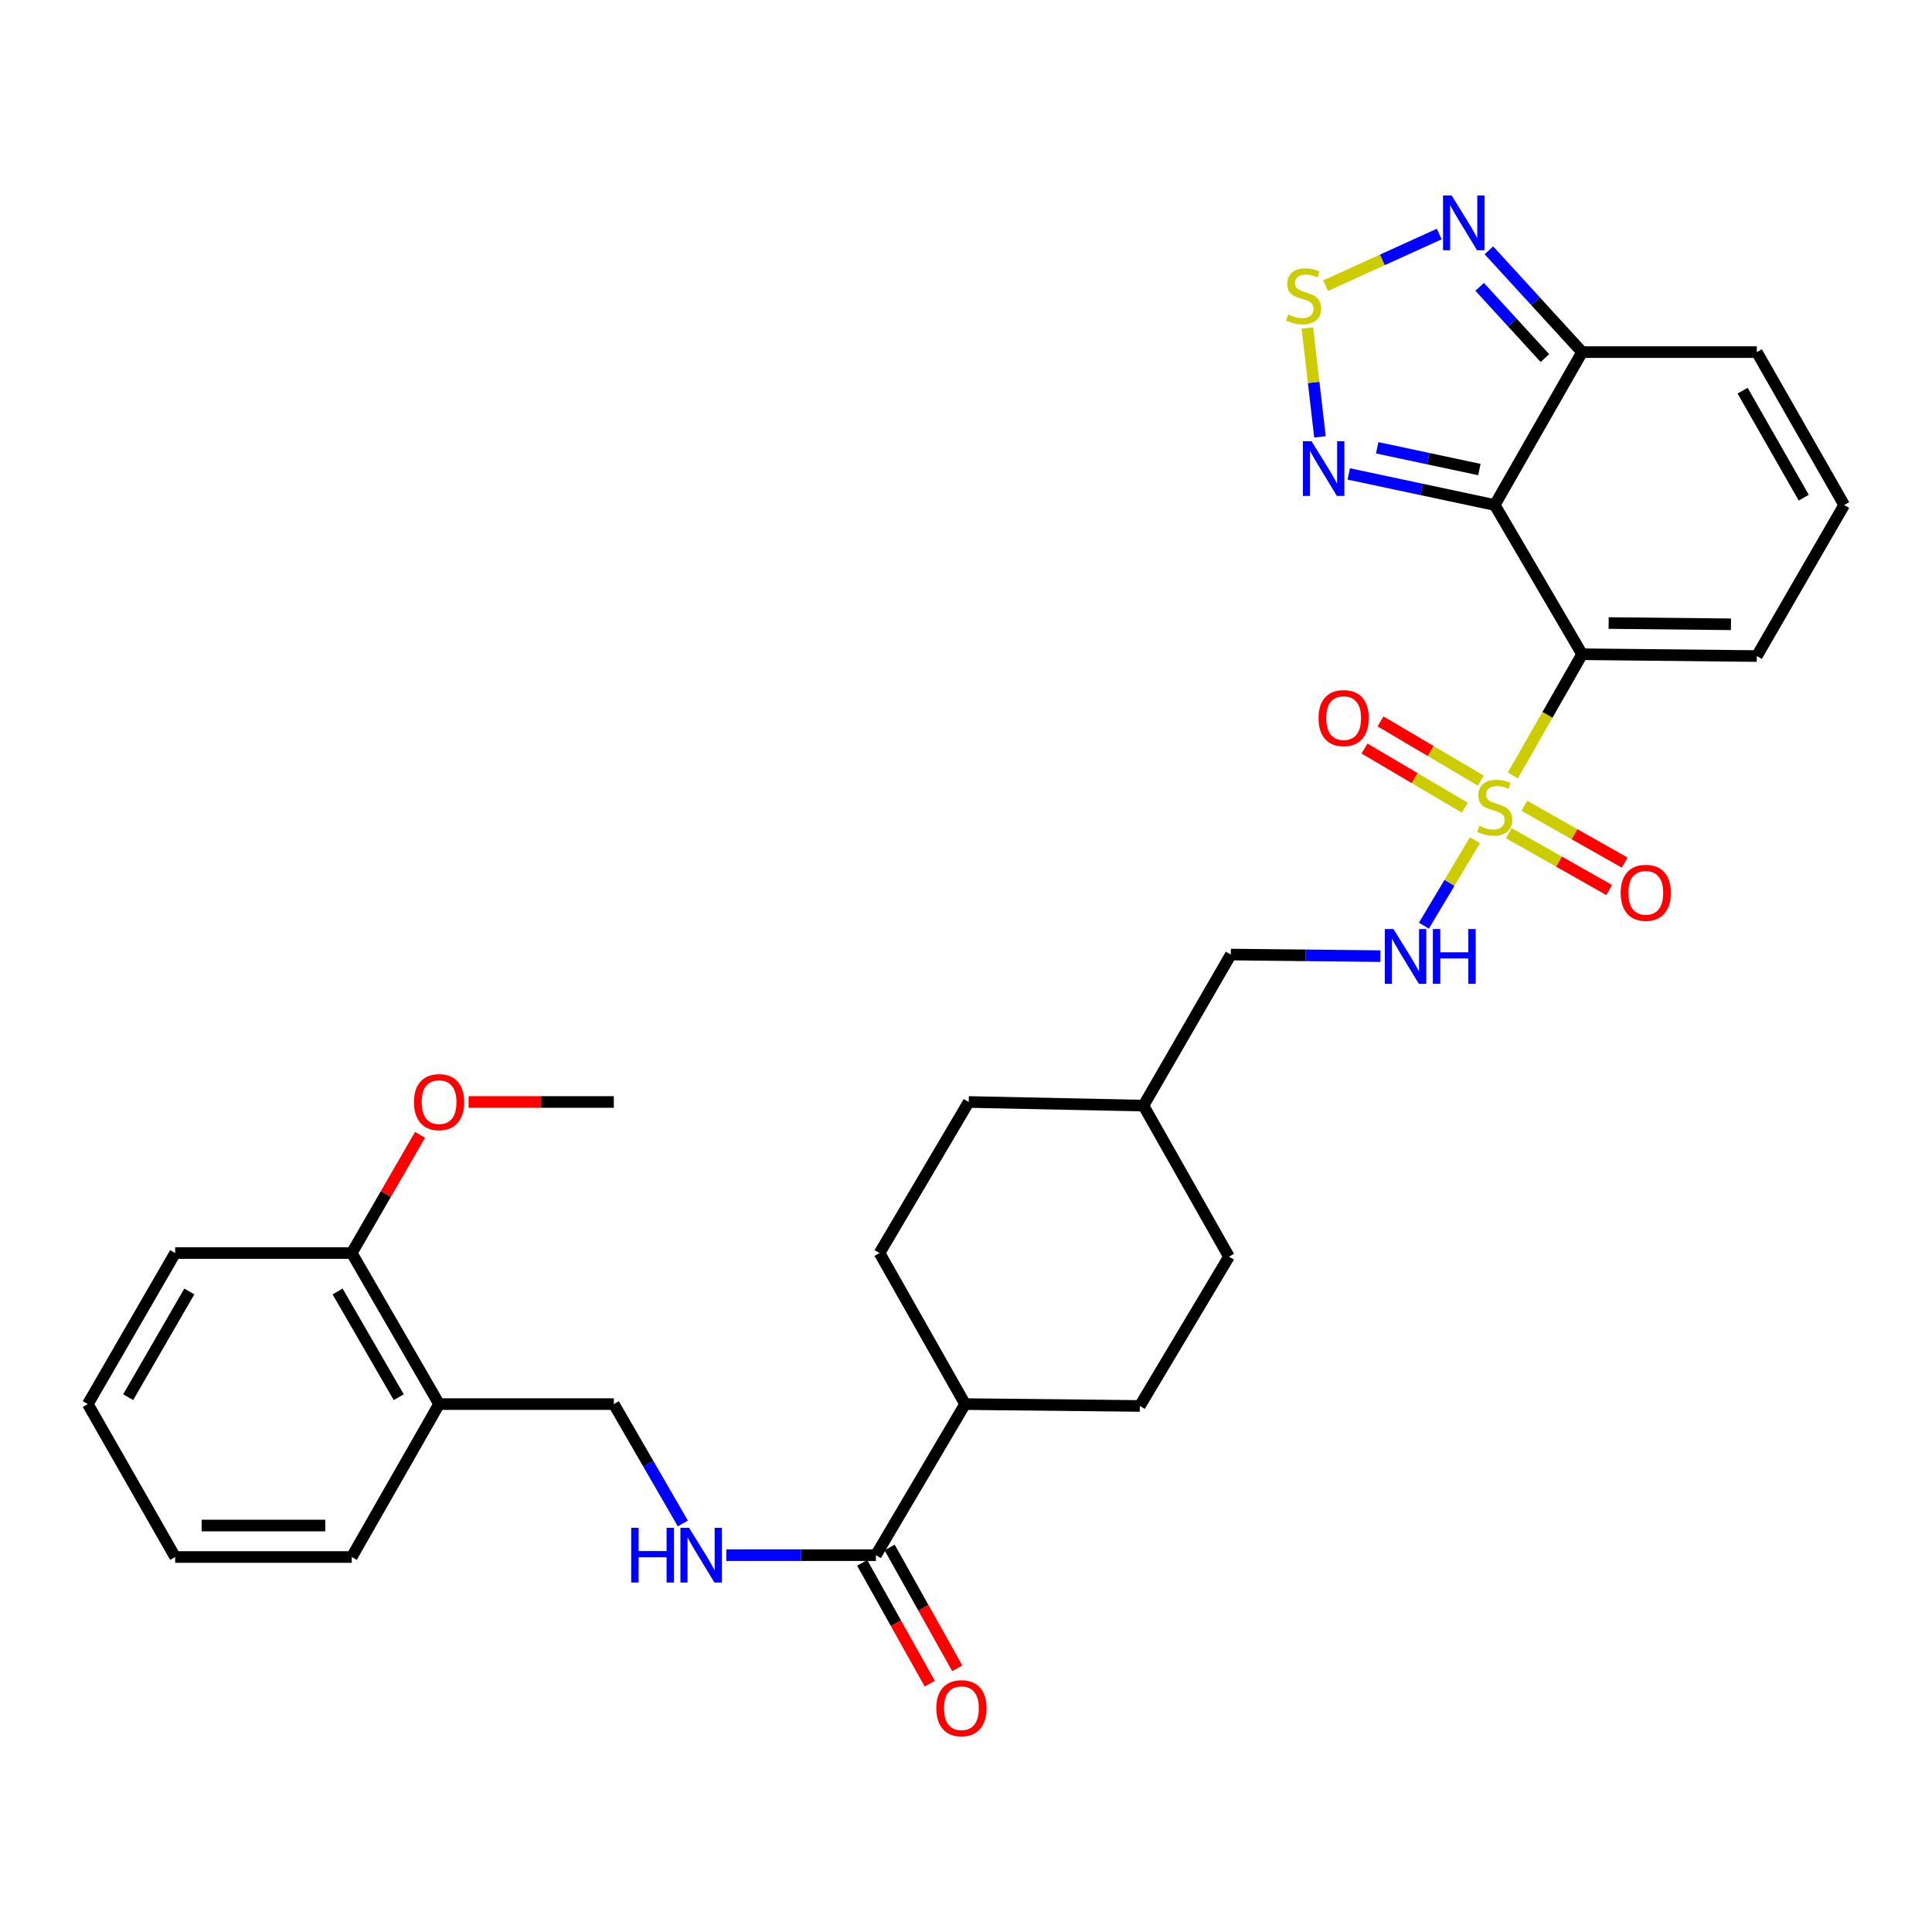<?xml version='1.0' encoding='iso-8859-1'?>
<svg version='1.1' baseProfile='full'
              xmlns='http://www.w3.org/2000/svg'
                      xmlns:rdkit='http://www.rdkit.org/xml'
                      xmlns:xlink='http://www.w3.org/1999/xlink'
                  xml:space='preserve'
width='1000px' height='1000px' viewBox='0 0 1000 1000'>
<!-- END OF HEADER -->
<rect style='opacity:1.0;fill:#FFFFFF;stroke:none' width='1000' height='1000' x='0' y='0'> </rect>
<path class='bond-0' d='M 783.042,401.364 L 800.969,369.997' style='fill:none;fill-rule:evenodd;stroke:#CCCC00;stroke-width:6px;stroke-linecap:butt;stroke-linejoin:miter;stroke-opacity:1' />
<path class='bond-0' d='M 800.969,369.997 L 818.897,338.631' style='fill:none;fill-rule:evenodd;stroke:#000000;stroke-width:6px;stroke-linecap:butt;stroke-linejoin:miter;stroke-opacity:1' />
<path class='bond-6' d='M 763.437,434.892 L 750.229,457.005' style='fill:none;fill-rule:evenodd;stroke:#CCCC00;stroke-width:6px;stroke-linecap:butt;stroke-linejoin:miter;stroke-opacity:1' />
<path class='bond-6' d='M 750.229,457.005 L 737.021,479.118' style='fill:none;fill-rule:evenodd;stroke:#0000FF;stroke-width:6px;stroke-linecap:butt;stroke-linejoin:miter;stroke-opacity:1' />
<path class='bond-10' d='M 780.98,431.266 L 806.952,445.973' style='fill:none;fill-rule:evenodd;stroke:#CCCC00;stroke-width:6px;stroke-linecap:butt;stroke-linejoin:miter;stroke-opacity:1' />
<path class='bond-10' d='M 806.952,445.973 L 832.923,460.68' style='fill:none;fill-rule:evenodd;stroke:#FF0000;stroke-width:6px;stroke-linecap:butt;stroke-linejoin:miter;stroke-opacity:1' />
<path class='bond-10' d='M 789.01,417.087 L 814.981,431.794' style='fill:none;fill-rule:evenodd;stroke:#CCCC00;stroke-width:6px;stroke-linecap:butt;stroke-linejoin:miter;stroke-opacity:1' />
<path class='bond-10' d='M 814.981,431.794 L 840.952,446.501' style='fill:none;fill-rule:evenodd;stroke:#FF0000;stroke-width:6px;stroke-linecap:butt;stroke-linejoin:miter;stroke-opacity:1' />
<path class='bond-11' d='M 766.461,404.046 L 740.511,388.726' style='fill:none;fill-rule:evenodd;stroke:#CCCC00;stroke-width:6px;stroke-linecap:butt;stroke-linejoin:miter;stroke-opacity:1' />
<path class='bond-11' d='M 740.511,388.726 L 714.562,373.406' style='fill:none;fill-rule:evenodd;stroke:#FF0000;stroke-width:6px;stroke-linecap:butt;stroke-linejoin:miter;stroke-opacity:1' />
<path class='bond-11' d='M 758.177,418.078 L 732.227,402.758' style='fill:none;fill-rule:evenodd;stroke:#CCCC00;stroke-width:6px;stroke-linecap:butt;stroke-linejoin:miter;stroke-opacity:1' />
<path class='bond-11' d='M 732.227,402.758 L 706.277,387.438' style='fill:none;fill-rule:evenodd;stroke:#FF0000;stroke-width:6px;stroke-linecap:butt;stroke-linejoin:miter;stroke-opacity:1' />
<path class='bond-1' d='M 818.897,338.631 L 773.669,261.392' style='fill:none;fill-rule:evenodd;stroke:#000000;stroke-width:6px;stroke-linecap:butt;stroke-linejoin:miter;stroke-opacity:1' />
<path class='bond-8' d='M 818.897,338.631 L 909.335,339.573' style='fill:none;fill-rule:evenodd;stroke:#000000;stroke-width:6px;stroke-linecap:butt;stroke-linejoin:miter;stroke-opacity:1' />
<path class='bond-8' d='M 832.632,322.478 L 895.939,323.137' style='fill:none;fill-rule:evenodd;stroke:#000000;stroke-width:6px;stroke-linecap:butt;stroke-linejoin:miter;stroke-opacity:1' />
<path class='bond-2' d='M 773.669,261.392 L 735.893,253.348' style='fill:none;fill-rule:evenodd;stroke:#000000;stroke-width:6px;stroke-linecap:butt;stroke-linejoin:miter;stroke-opacity:1' />
<path class='bond-2' d='M 735.893,253.348 L 698.117,245.304' style='fill:none;fill-rule:evenodd;stroke:#0000FF;stroke-width:6px;stroke-linecap:butt;stroke-linejoin:miter;stroke-opacity:1' />
<path class='bond-2' d='M 765.73,243.041 L 739.287,237.41' style='fill:none;fill-rule:evenodd;stroke:#000000;stroke-width:6px;stroke-linecap:butt;stroke-linejoin:miter;stroke-opacity:1' />
<path class='bond-2' d='M 739.287,237.41 L 712.844,231.779' style='fill:none;fill-rule:evenodd;stroke:#0000FF;stroke-width:6px;stroke-linecap:butt;stroke-linejoin:miter;stroke-opacity:1' />
<path class='bond-4' d='M 773.669,261.392 L 818.897,182.252' style='fill:none;fill-rule:evenodd;stroke:#000000;stroke-width:6px;stroke-linecap:butt;stroke-linejoin:miter;stroke-opacity:1' />
<path class='bond-3' d='M 683.214,226.123 L 679.953,197.944' style='fill:none;fill-rule:evenodd;stroke:#0000FF;stroke-width:6px;stroke-linecap:butt;stroke-linejoin:miter;stroke-opacity:1' />
<path class='bond-3' d='M 679.953,197.944 L 676.692,169.766' style='fill:none;fill-rule:evenodd;stroke:#CCCC00;stroke-width:6px;stroke-linecap:butt;stroke-linejoin:miter;stroke-opacity:1' />
<path class='bond-32' d='M 686.113,147.885 L 715.532,134.514' style='fill:none;fill-rule:evenodd;stroke:#CCCC00;stroke-width:6px;stroke-linecap:butt;stroke-linejoin:miter;stroke-opacity:1' />
<path class='bond-32' d='M 715.532,134.514 L 744.95,121.143' style='fill:none;fill-rule:evenodd;stroke:#0000FF;stroke-width:6px;stroke-linecap:butt;stroke-linejoin:miter;stroke-opacity:1' />
<path class='bond-5' d='M 818.897,182.252 L 794.779,155.913' style='fill:none;fill-rule:evenodd;stroke:#000000;stroke-width:6px;stroke-linecap:butt;stroke-linejoin:miter;stroke-opacity:1' />
<path class='bond-5' d='M 794.779,155.913 L 770.661,129.574' style='fill:none;fill-rule:evenodd;stroke:#0000FF;stroke-width:6px;stroke-linecap:butt;stroke-linejoin:miter;stroke-opacity:1' />
<path class='bond-5' d='M 799.644,185.355 L 782.761,166.917' style='fill:none;fill-rule:evenodd;stroke:#000000;stroke-width:6px;stroke-linecap:butt;stroke-linejoin:miter;stroke-opacity:1' />
<path class='bond-5' d='M 782.761,166.917 L 765.879,148.48' style='fill:none;fill-rule:evenodd;stroke:#0000FF;stroke-width:6px;stroke-linecap:butt;stroke-linejoin:miter;stroke-opacity:1' />
<path class='bond-31' d='M 818.897,182.252 L 909.335,182.252' style='fill:none;fill-rule:evenodd;stroke:#000000;stroke-width:6px;stroke-linecap:butt;stroke-linejoin:miter;stroke-opacity:1' />
<path class='bond-21' d='M 714.516,494.892 L 675.793,494.485' style='fill:none;fill-rule:evenodd;stroke:#0000FF;stroke-width:6px;stroke-linecap:butt;stroke-linejoin:miter;stroke-opacity:1' />
<path class='bond-21' d='M 675.793,494.485 L 637.07,494.078' style='fill:none;fill-rule:evenodd;stroke:#000000;stroke-width:6px;stroke-linecap:butt;stroke-linejoin:miter;stroke-opacity:1' />
<path class='bond-7' d='M 453.369,804.954 L 499.529,726.756' style='fill:none;fill-rule:evenodd;stroke:#000000;stroke-width:6px;stroke-linecap:butt;stroke-linejoin:miter;stroke-opacity:1' />
<path class='bond-9' d='M 453.369,804.954 L 414.65,804.954' style='fill:none;fill-rule:evenodd;stroke:#000000;stroke-width:6px;stroke-linecap:butt;stroke-linejoin:miter;stroke-opacity:1' />
<path class='bond-9' d='M 414.65,804.954 L 375.931,804.954' style='fill:none;fill-rule:evenodd;stroke:#0000FF;stroke-width:6px;stroke-linecap:butt;stroke-linejoin:miter;stroke-opacity:1' />
<path class='bond-17' d='M 446.258,808.933 L 463.757,840.205' style='fill:none;fill-rule:evenodd;stroke:#000000;stroke-width:6px;stroke-linecap:butt;stroke-linejoin:miter;stroke-opacity:1' />
<path class='bond-17' d='M 463.757,840.205 L 481.255,871.477' style='fill:none;fill-rule:evenodd;stroke:#FF0000;stroke-width:6px;stroke-linecap:butt;stroke-linejoin:miter;stroke-opacity:1' />
<path class='bond-17' d='M 460.479,800.976 L 477.977,832.248' style='fill:none;fill-rule:evenodd;stroke:#000000;stroke-width:6px;stroke-linecap:butt;stroke-linejoin:miter;stroke-opacity:1' />
<path class='bond-17' d='M 477.977,832.248 L 495.475,863.52' style='fill:none;fill-rule:evenodd;stroke:#FF0000;stroke-width:6px;stroke-linecap:butt;stroke-linejoin:miter;stroke-opacity:1' />
<path class='bond-13' d='M 909.335,339.573 L 954.545,261.392' style='fill:none;fill-rule:evenodd;stroke:#000000;stroke-width:6px;stroke-linecap:butt;stroke-linejoin:miter;stroke-opacity:1' />
<path class='bond-16' d='M 353.436,788.536 L 335.574,757.646' style='fill:none;fill-rule:evenodd;stroke:#0000FF;stroke-width:6px;stroke-linecap:butt;stroke-linejoin:miter;stroke-opacity:1' />
<path class='bond-16' d='M 335.574,757.646 L 317.711,726.756' style='fill:none;fill-rule:evenodd;stroke:#000000;stroke-width:6px;stroke-linecap:butt;stroke-linejoin:miter;stroke-opacity:1' />
<path class='bond-12' d='M 227.273,726.756 L 317.711,726.756' style='fill:none;fill-rule:evenodd;stroke:#000000;stroke-width:6px;stroke-linecap:butt;stroke-linejoin:miter;stroke-opacity:1' />
<path class='bond-18' d='M 227.273,726.756 L 182.063,648.575' style='fill:none;fill-rule:evenodd;stroke:#000000;stroke-width:6px;stroke-linecap:butt;stroke-linejoin:miter;stroke-opacity:1' />
<path class='bond-18' d='M 206.385,723.186 L 174.738,668.459' style='fill:none;fill-rule:evenodd;stroke:#000000;stroke-width:6px;stroke-linecap:butt;stroke-linejoin:miter;stroke-opacity:1' />
<path class='bond-26' d='M 227.273,726.756 L 182.063,805.905' style='fill:none;fill-rule:evenodd;stroke:#000000;stroke-width:6px;stroke-linecap:butt;stroke-linejoin:miter;stroke-opacity:1' />
<path class='bond-14' d='M 954.545,261.392 L 909.335,182.252' style='fill:none;fill-rule:evenodd;stroke:#000000;stroke-width:6px;stroke-linecap:butt;stroke-linejoin:miter;stroke-opacity:1' />
<path class='bond-14' d='M 933.615,257.604 L 901.968,202.206' style='fill:none;fill-rule:evenodd;stroke:#000000;stroke-width:6px;stroke-linecap:butt;stroke-linejoin:miter;stroke-opacity:1' />
<path class='bond-15' d='M 499.529,726.756 L 589.968,727.715' style='fill:none;fill-rule:evenodd;stroke:#000000;stroke-width:6px;stroke-linecap:butt;stroke-linejoin:miter;stroke-opacity:1' />
<path class='bond-33' d='M 499.529,726.756 L 455.252,648.575' style='fill:none;fill-rule:evenodd;stroke:#000000;stroke-width:6px;stroke-linecap:butt;stroke-linejoin:miter;stroke-opacity:1' />
<path class='bond-25' d='M 182.063,648.575 L 199.748,617.989' style='fill:none;fill-rule:evenodd;stroke:#000000;stroke-width:6px;stroke-linecap:butt;stroke-linejoin:miter;stroke-opacity:1' />
<path class='bond-25' d='M 199.748,617.989 L 217.433,587.403' style='fill:none;fill-rule:evenodd;stroke:#FF0000;stroke-width:6px;stroke-linecap:butt;stroke-linejoin:miter;stroke-opacity:1' />
<path class='bond-27' d='M 182.063,648.575 L 90.665,648.575' style='fill:none;fill-rule:evenodd;stroke:#000000;stroke-width:6px;stroke-linecap:butt;stroke-linejoin:miter;stroke-opacity:1' />
<path class='bond-19' d='M 589.968,727.715 L 636.119,650.449' style='fill:none;fill-rule:evenodd;stroke:#000000;stroke-width:6px;stroke-linecap:butt;stroke-linejoin:miter;stroke-opacity:1' />
<path class='bond-20' d='M 455.252,648.575 L 501.403,570.385' style='fill:none;fill-rule:evenodd;stroke:#000000;stroke-width:6px;stroke-linecap:butt;stroke-linejoin:miter;stroke-opacity:1' />
<path class='bond-24' d='M 637.07,494.078 L 591.851,572.268' style='fill:none;fill-rule:evenodd;stroke:#000000;stroke-width:6px;stroke-linecap:butt;stroke-linejoin:miter;stroke-opacity:1' />
<path class='bond-22' d='M 501.403,570.385 L 591.851,572.268' style='fill:none;fill-rule:evenodd;stroke:#000000;stroke-width:6px;stroke-linecap:butt;stroke-linejoin:miter;stroke-opacity:1' />
<path class='bond-23' d='M 636.119,650.449 L 591.851,572.268' style='fill:none;fill-rule:evenodd;stroke:#000000;stroke-width:6px;stroke-linecap:butt;stroke-linejoin:miter;stroke-opacity:1' />
<path class='bond-28' d='M 242.534,570.385 L 280.122,570.385' style='fill:none;fill-rule:evenodd;stroke:#FF0000;stroke-width:6px;stroke-linecap:butt;stroke-linejoin:miter;stroke-opacity:1' />
<path class='bond-28' d='M 280.122,570.385 L 317.711,570.385' style='fill:none;fill-rule:evenodd;stroke:#000000;stroke-width:6px;stroke-linecap:butt;stroke-linejoin:miter;stroke-opacity:1' />
<path class='bond-29' d='M 182.063,805.905 L 90.665,805.905' style='fill:none;fill-rule:evenodd;stroke:#000000;stroke-width:6px;stroke-linecap:butt;stroke-linejoin:miter;stroke-opacity:1' />
<path class='bond-29' d='M 168.353,789.61 L 104.374,789.61' style='fill:none;fill-rule:evenodd;stroke:#000000;stroke-width:6px;stroke-linecap:butt;stroke-linejoin:miter;stroke-opacity:1' />
<path class='bond-34' d='M 90.665,648.575 L 45.455,726.756' style='fill:none;fill-rule:evenodd;stroke:#000000;stroke-width:6px;stroke-linecap:butt;stroke-linejoin:miter;stroke-opacity:1' />
<path class='bond-34' d='M 97.99,668.459 L 66.343,723.186' style='fill:none;fill-rule:evenodd;stroke:#000000;stroke-width:6px;stroke-linecap:butt;stroke-linejoin:miter;stroke-opacity:1' />
<path class='bond-30' d='M 90.665,805.905 L 45.455,726.756' style='fill:none;fill-rule:evenodd;stroke:#000000;stroke-width:6px;stroke-linecap:butt;stroke-linejoin:miter;stroke-opacity:1' />
<path  class='atom-0' d='M 765.669 427.482
Q 765.989 427.602, 767.309 428.162
Q 768.629 428.722, 770.069 429.082
Q 771.549 429.402, 772.989 429.402
Q 775.669 429.402, 777.229 428.122
Q 778.789 426.802, 778.789 424.522
Q 778.789 422.962, 777.989 422.002
Q 777.229 421.042, 776.029 420.522
Q 774.829 420.002, 772.829 419.402
Q 770.309 418.642, 768.789 417.922
Q 767.309 417.202, 766.229 415.682
Q 765.189 414.162, 765.189 411.602
Q 765.189 408.042, 767.589 405.842
Q 770.029 403.642, 774.829 403.642
Q 778.109 403.642, 781.829 405.202
L 780.909 408.282
Q 777.509 406.882, 774.949 406.882
Q 772.189 406.882, 770.669 408.042
Q 769.149 409.162, 769.189 411.122
Q 769.189 412.642, 769.949 413.562
Q 770.749 414.482, 771.869 415.002
Q 773.029 415.522, 774.949 416.122
Q 777.509 416.922, 779.029 417.722
Q 780.549 418.522, 781.629 420.162
Q 782.749 421.762, 782.749 424.522
Q 782.749 428.442, 780.109 430.562
Q 777.509 432.642, 773.149 432.642
Q 770.629 432.642, 768.709 432.082
Q 766.829 431.562, 764.589 430.642
L 765.669 427.482
' fill='#CCCC00'/>
<path  class='atom-3' d='M 678.853 228.375
L 688.133 243.375
Q 689.053 244.855, 690.533 247.535
Q 692.013 250.215, 692.093 250.375
L 692.093 228.375
L 695.853 228.375
L 695.853 256.695
L 691.973 256.695
L 682.013 240.295
Q 680.853 238.375, 679.613 236.175
Q 678.413 233.975, 678.053 233.295
L 678.053 256.695
L 674.373 256.695
L 674.373 228.375
L 678.853 228.375
' fill='#0000FF'/>
<path  class='atom-4' d='M 666.757 162.767
Q 667.077 162.887, 668.397 163.447
Q 669.717 164.007, 671.157 164.367
Q 672.637 164.687, 674.077 164.687
Q 676.757 164.687, 678.317 163.407
Q 679.877 162.087, 679.877 159.807
Q 679.877 158.247, 679.077 157.287
Q 678.317 156.327, 677.117 155.807
Q 675.917 155.287, 673.917 154.687
Q 671.397 153.927, 669.877 153.207
Q 668.397 152.487, 667.317 150.967
Q 666.277 149.447, 666.277 146.887
Q 666.277 143.327, 668.677 141.127
Q 671.117 138.927, 675.917 138.927
Q 679.197 138.927, 682.917 140.487
L 681.997 143.567
Q 678.597 142.167, 676.037 142.167
Q 673.277 142.167, 671.757 143.327
Q 670.237 144.447, 670.277 146.407
Q 670.277 147.927, 671.037 148.847
Q 671.837 149.767, 672.957 150.287
Q 674.117 150.807, 676.037 151.407
Q 678.597 152.207, 680.117 153.007
Q 681.637 153.807, 682.717 155.447
Q 683.837 157.047, 683.837 159.807
Q 683.837 163.727, 681.197 165.847
Q 678.597 167.927, 674.237 167.927
Q 671.717 167.927, 669.797 167.367
Q 667.917 166.847, 665.677 165.927
L 666.757 162.767
' fill='#CCCC00'/>
<path  class='atom-6' d='M 751.394 101.209
L 760.674 116.209
Q 761.594 117.689, 763.074 120.369
Q 764.554 123.049, 764.634 123.209
L 764.634 101.209
L 768.394 101.209
L 768.394 129.529
L 764.514 129.529
L 754.554 113.129
Q 753.394 111.209, 752.154 109.009
Q 750.954 106.809, 750.594 106.129
L 750.594 129.529
L 746.914 129.529
L 746.914 101.209
L 751.394 101.209
' fill='#0000FF'/>
<path  class='atom-7' d='M 721.257 480.869
L 730.537 495.869
Q 731.457 497.349, 732.937 500.029
Q 734.417 502.709, 734.497 502.869
L 734.497 480.869
L 738.257 480.869
L 738.257 509.189
L 734.377 509.189
L 724.417 492.789
Q 723.257 490.869, 722.017 488.669
Q 720.817 486.469, 720.457 485.789
L 720.457 509.189
L 716.777 509.189
L 716.777 480.869
L 721.257 480.869
' fill='#0000FF'/>
<path  class='atom-7' d='M 741.657 480.869
L 745.497 480.869
L 745.497 492.909
L 759.977 492.909
L 759.977 480.869
L 763.817 480.869
L 763.817 509.189
L 759.977 509.189
L 759.977 496.109
L 745.497 496.109
L 745.497 509.189
L 741.657 509.189
L 741.657 480.869
' fill='#0000FF'/>
<path  class='atom-10' d='M 326.71 790.794
L 330.55 790.794
L 330.55 802.834
L 345.03 802.834
L 345.03 790.794
L 348.87 790.794
L 348.87 819.114
L 345.03 819.114
L 345.03 806.034
L 330.55 806.034
L 330.55 819.114
L 326.71 819.114
L 326.71 790.794
' fill='#0000FF'/>
<path  class='atom-10' d='M 356.67 790.794
L 365.95 805.794
Q 366.87 807.274, 368.35 809.954
Q 369.83 812.634, 369.91 812.794
L 369.91 790.794
L 373.67 790.794
L 373.67 819.114
L 369.79 819.114
L 359.83 802.714
Q 358.67 800.794, 357.43 798.594
Q 356.23 796.394, 355.87 795.714
L 355.87 819.114
L 352.19 819.114
L 352.19 790.794
L 356.67 790.794
' fill='#0000FF'/>
<path  class='atom-11' d='M 838.859 462.12
Q 838.859 455.32, 842.219 451.52
Q 845.579 447.72, 851.859 447.72
Q 858.139 447.72, 861.499 451.52
Q 864.859 455.32, 864.859 462.12
Q 864.859 469, 861.459 472.92
Q 858.059 476.8, 851.859 476.8
Q 845.619 476.8, 842.219 472.92
Q 838.859 469.04, 838.859 462.12
M 851.859 473.6
Q 856.179 473.6, 858.499 470.72
Q 860.859 467.8, 860.859 462.12
Q 860.859 456.56, 858.499 453.76
Q 856.179 450.92, 851.859 450.92
Q 847.539 450.92, 845.179 453.72
Q 842.859 456.52, 842.859 462.12
Q 842.859 467.84, 845.179 470.72
Q 847.539 473.6, 851.859 473.6
' fill='#FF0000'/>
<path  class='atom-12' d='M 682.479 371.682
Q 682.479 364.882, 685.839 361.082
Q 689.199 357.282, 695.479 357.282
Q 701.759 357.282, 705.119 361.082
Q 708.479 364.882, 708.479 371.682
Q 708.479 378.562, 705.079 382.482
Q 701.679 386.362, 695.479 386.362
Q 689.239 386.362, 685.839 382.482
Q 682.479 378.602, 682.479 371.682
M 695.479 383.162
Q 699.799 383.162, 702.119 380.282
Q 704.479 377.362, 704.479 371.682
Q 704.479 366.122, 702.119 363.322
Q 699.799 360.482, 695.479 360.482
Q 691.159 360.482, 688.799 363.282
Q 686.479 366.082, 686.479 371.682
Q 686.479 377.402, 688.799 380.282
Q 691.159 383.162, 695.479 383.162
' fill='#FF0000'/>
<path  class='atom-18' d='M 484.646 884.166
Q 484.646 877.366, 488.006 873.566
Q 491.366 869.766, 497.646 869.766
Q 503.926 869.766, 507.286 873.566
Q 510.646 877.366, 510.646 884.166
Q 510.646 891.046, 507.246 894.966
Q 503.846 898.846, 497.646 898.846
Q 491.406 898.846, 488.006 894.966
Q 484.646 891.086, 484.646 884.166
M 497.646 895.646
Q 501.966 895.646, 504.286 892.766
Q 506.646 889.846, 506.646 884.166
Q 506.646 878.606, 504.286 875.806
Q 501.966 872.966, 497.646 872.966
Q 493.326 872.966, 490.966 875.766
Q 488.646 878.566, 488.646 884.166
Q 488.646 889.886, 490.966 892.766
Q 493.326 895.646, 497.646 895.646
' fill='#FF0000'/>
<path  class='atom-26' d='M 214.273 570.465
Q 214.273 563.665, 217.633 559.865
Q 220.993 556.065, 227.273 556.065
Q 233.553 556.065, 236.913 559.865
Q 240.273 563.665, 240.273 570.465
Q 240.273 577.345, 236.873 581.265
Q 233.473 585.145, 227.273 585.145
Q 221.033 585.145, 217.633 581.265
Q 214.273 577.385, 214.273 570.465
M 227.273 581.945
Q 231.593 581.945, 233.913 579.065
Q 236.273 576.145, 236.273 570.465
Q 236.273 564.905, 233.913 562.105
Q 231.593 559.265, 227.273 559.265
Q 222.953 559.265, 220.593 562.065
Q 218.273 564.865, 218.273 570.465
Q 218.273 576.185, 220.593 579.065
Q 222.953 581.945, 227.273 581.945
' fill='#FF0000'/>
</svg>
